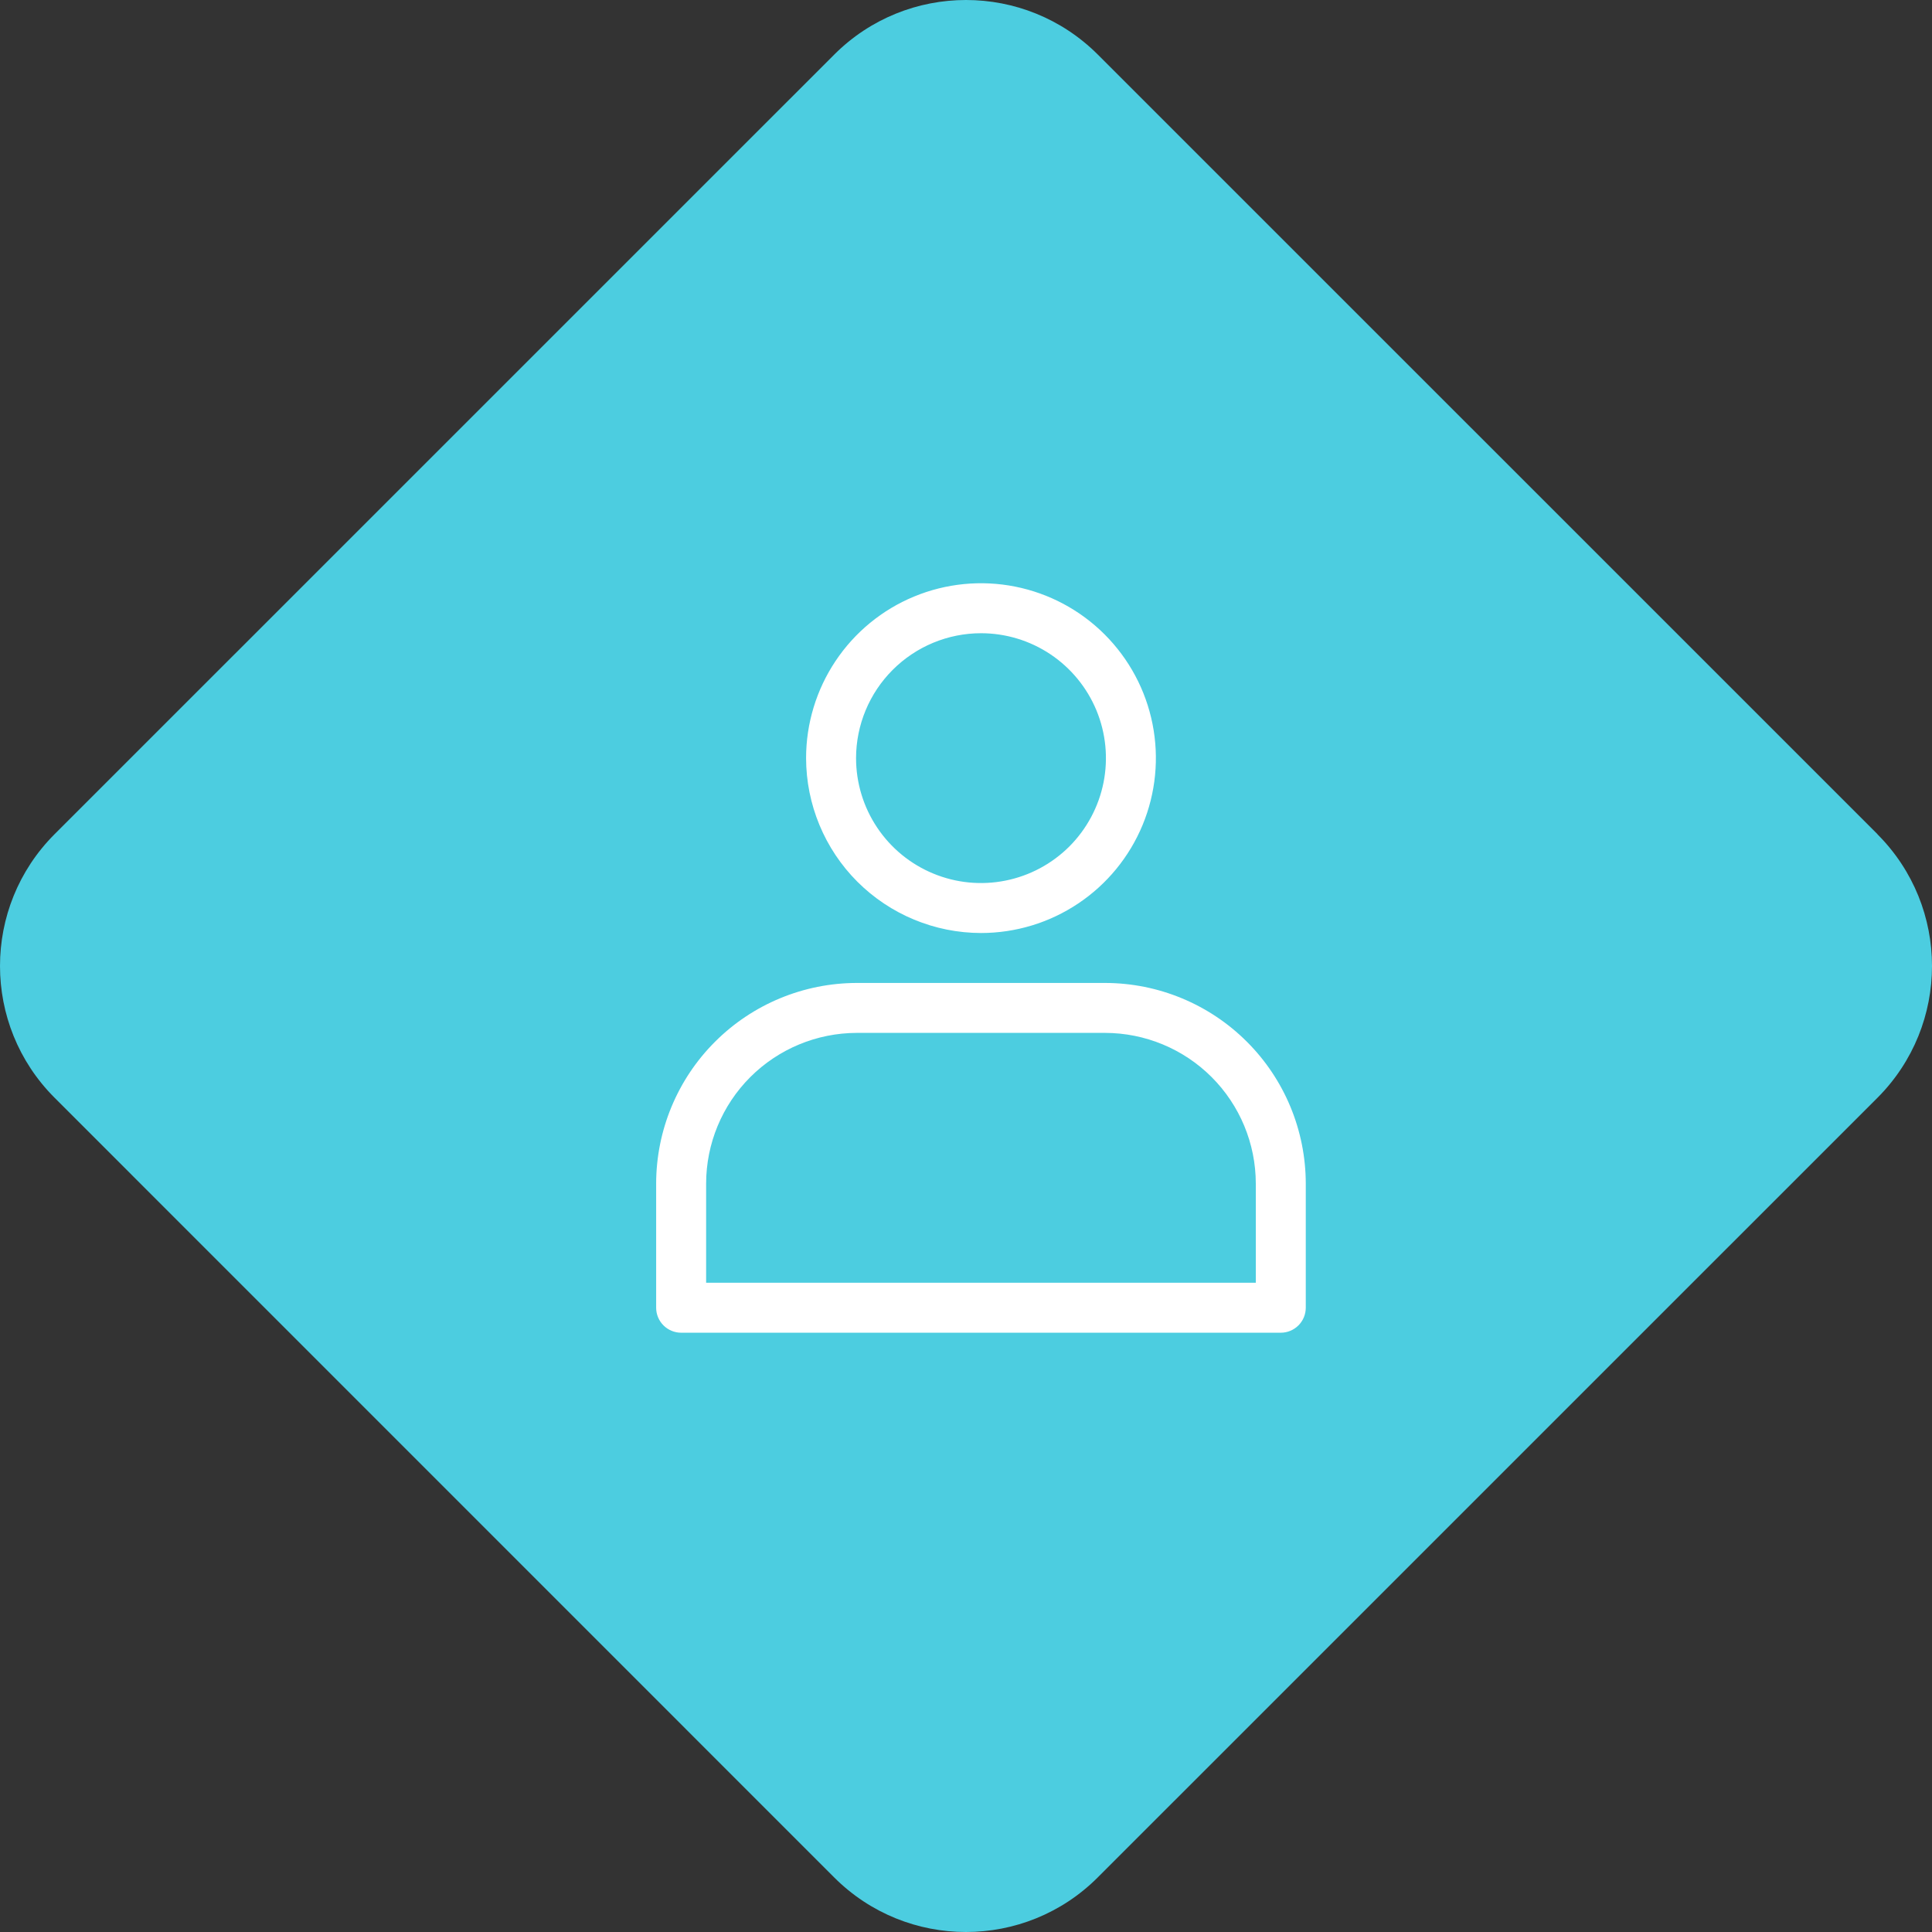 <svg width="53" height="53" viewBox="0 0 53 53" fill="none" xmlns="http://www.w3.org/2000/svg">
<rect x="0" y="0" width="53" height="53" fill="#333333" stroke="none"/>
<path d="M51.503 22.886C53.499 24.882 53.499 28.118 51.503 30.116L30.114 51.503C28.118 53.499 24.88 53.499 22.884 51.503L1.497 30.114C-0.499 28.118 -0.499 24.882 1.497 22.884L22.886 1.497C24.882 -0.499 28.118 -0.499 30.116 1.497L51.505 22.884L51.503 22.886Z" fill="#4CCDE0"/>
<path d="M26.911 25.595C27.86 25.595 28.788 25.314 29.577 24.786C30.366 24.259 30.981 23.51 31.344 22.633C31.707 21.757 31.802 20.792 31.617 19.861C31.432 18.931 30.975 18.076 30.304 17.405C29.633 16.734 28.778 16.277 27.847 16.092C26.917 15.907 25.952 16.002 25.075 16.365C24.198 16.728 23.449 17.343 22.922 18.132C22.395 18.921 22.113 19.849 22.113 20.797C22.115 22.069 22.621 23.289 23.52 24.188C24.42 25.087 25.639 25.593 26.911 25.595ZM26.911 17.371C27.589 17.371 28.252 17.572 28.815 17.948C29.379 18.325 29.818 18.86 30.078 19.486C30.337 20.112 30.405 20.801 30.273 21.466C30.14 22.131 29.814 22.741 29.335 23.221C28.855 23.7 28.245 24.026 27.58 24.158C26.915 24.291 26.226 24.223 25.6 23.963C24.974 23.704 24.438 23.265 24.062 22.701C23.685 22.138 23.484 21.475 23.484 20.797C23.485 19.889 23.847 19.018 24.489 18.376C25.132 17.733 26.003 17.372 26.911 17.371Z" fill="white"/>
<path d="M30.317 26.965H23.504C22.045 26.967 20.646 27.547 19.614 28.579C18.582 29.61 18.002 31.009 18 32.468V35.874C18 36.056 18.072 36.23 18.201 36.359C18.329 36.487 18.504 36.56 18.685 36.56H35.136C35.318 36.56 35.492 36.487 35.62 36.359C35.749 36.23 35.821 36.056 35.821 35.874V32.468C35.819 31.009 35.239 29.61 34.207 28.579C33.175 27.547 31.776 26.967 30.317 26.965ZM34.45 35.189H19.371V32.468C19.372 31.372 19.808 30.322 20.583 29.547C21.358 28.773 22.408 28.337 23.504 28.335H30.317C31.413 28.337 32.464 28.773 33.238 29.547C34.013 30.322 34.449 31.372 34.45 32.468V35.189Z" fill="white"/>
</svg>
